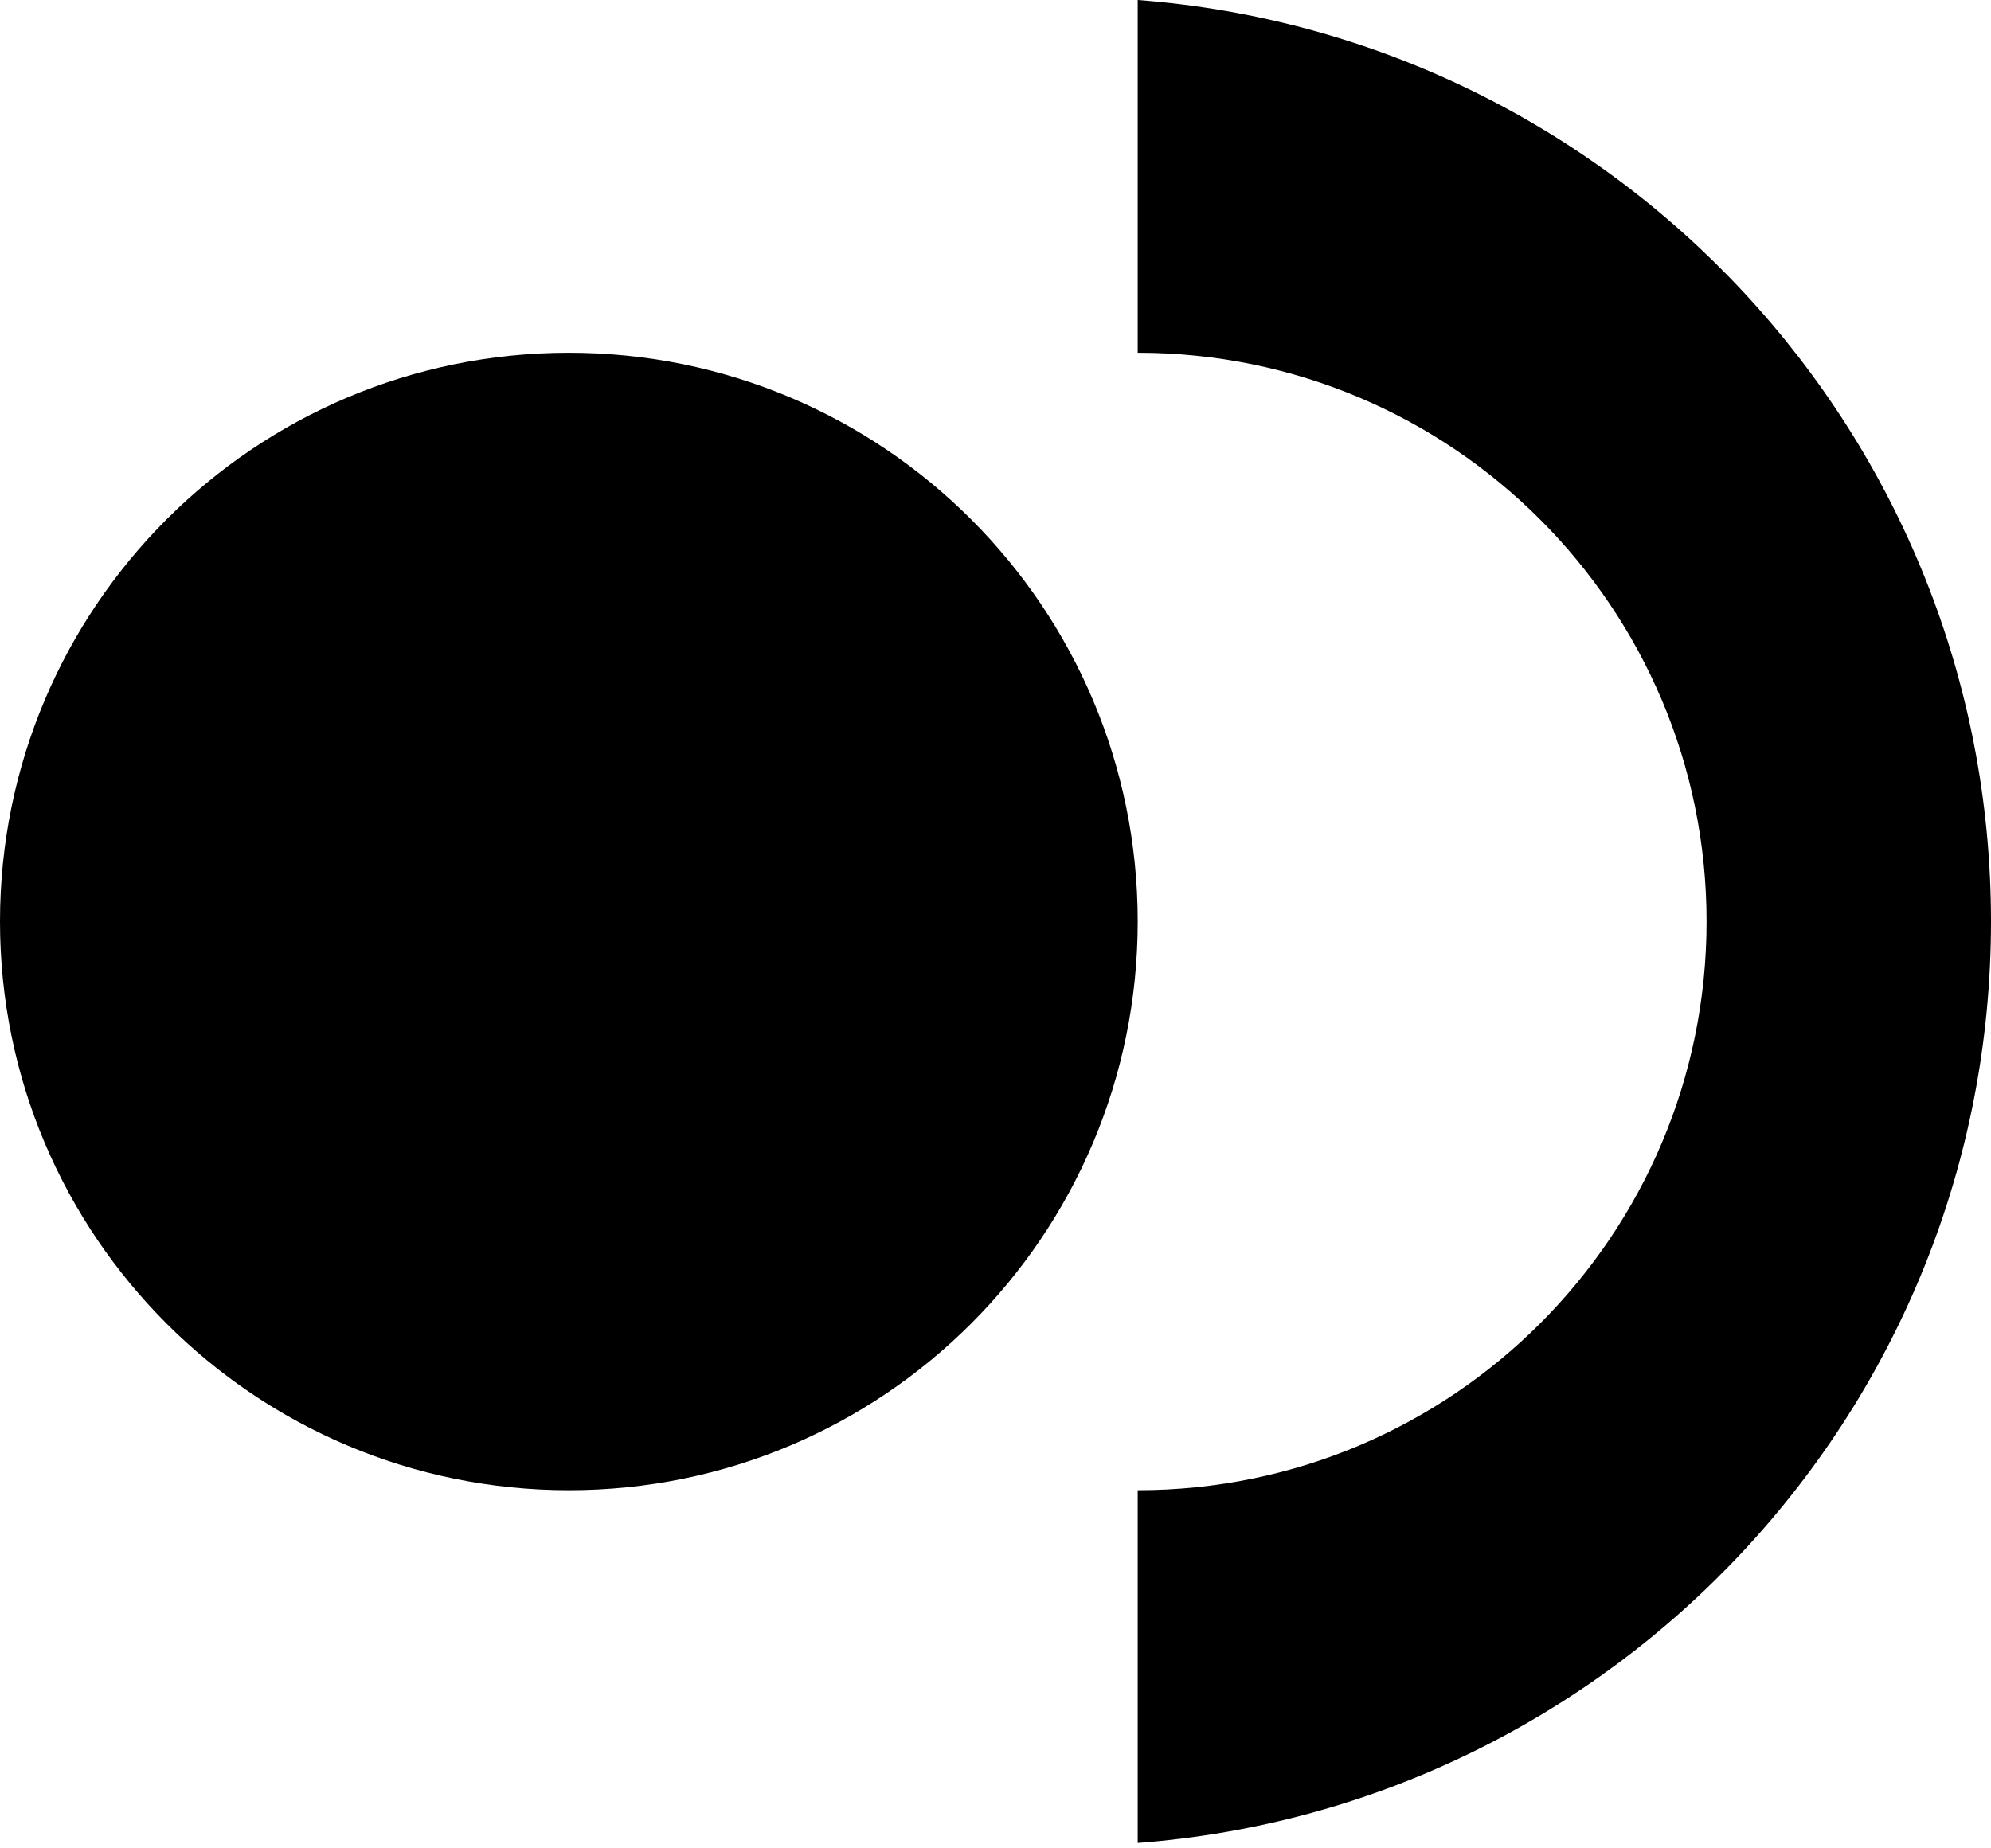 <svg width="168" height="156" viewBox="0 0 168 156" fill="none" xmlns="http://www.w3.org/2000/svg">
<path d="M96 0C136.275 3.064 168 36.714 168 77.773C168 118.833 136.275 152.482 96 155.546V125.773C122.51 125.773 144 104.283 144 77.773C144 51.264 122.51 29.773 96 29.773V0ZM48 29.773C74.51 29.773 96 51.264 96 77.773C96 104.283 74.51 125.773 48 125.773C21.49 125.773 0 104.283 0 77.773C0 51.264 21.49 29.773 48 29.773Z" fill="black"/>
</svg>
